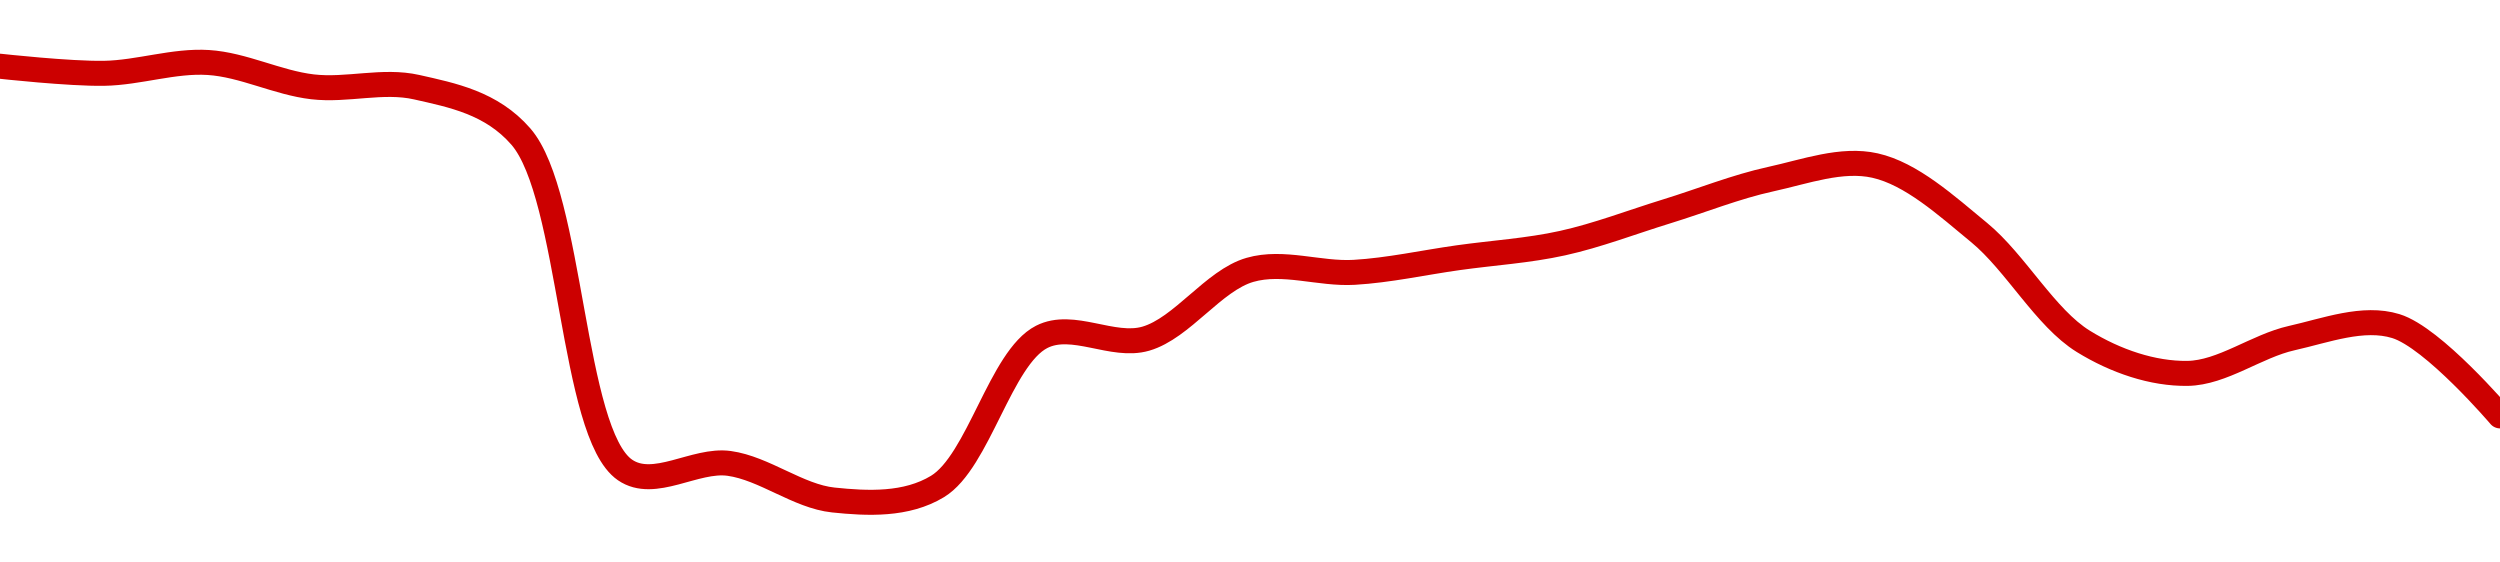 <!-- series1d: [0.04136364,0.04131068,0.04139153,0.04120959,0.041207,0.04083784,0.03834398,0.03839288,0.03811913,0.03822025,0.03933918,0.03932587,0.03984062,0.03982201,0.03993161,0.04004036,0.04027786,0.04051931,0.04062071,0.04011945,0.03930571,0.03906614,0.03933005,0.0394199,0.03874818] -->

<svg width="200" height="45" viewBox="0 0 200 45" xmlns="http://www.w3.org/2000/svg">
  <defs>
    <linearGradient id="grad-area" x1="0" y1="0" x2="0" y2="1">
      <stop offset="0%" stop-color="rgba(255,82,82,.2)" />
      <stop offset="100%" stop-color="rgba(0,0,0,0)" />
    </linearGradient>
  </defs>

  <path d="M0,5.298C0,5.298,5.558,5.914,8.333,5.865C11.113,5.815,13.903,4.826,16.667,5C19.459,5.176,22.204,6.619,25,6.946C27.76,7.269,30.622,6.359,33.333,6.974C36.185,7.62,39.32,8.223,41.667,10.922C45.751,15.621,45.733,34.659,50,37.595C52.333,39.2,55.594,36.693,58.333,37.072C61.151,37.462,63.853,39.705,66.667,40C69.411,40.288,72.511,40.43,75,38.918C78.279,36.927,80.045,28.633,83.333,26.951C85.819,25.68,89.004,27.869,91.667,27.093C94.582,26.244,97.085,22.426,100,21.588C102.663,20.822,105.562,21.948,108.333,21.787C111.118,21.625,113.889,21.004,116.667,20.615C119.444,20.225,122.246,20.059,125,19.451C127.802,18.833,130.557,17.765,133.333,16.911C136.112,16.057,138.862,14.941,141.667,14.329C144.419,13.728,147.328,12.644,150,13.244C152.902,13.897,155.679,16.417,158.333,18.606C161.261,21.019,163.625,25.433,166.667,27.309C169.254,28.905,172.229,29.91,175,29.871C177.784,29.832,180.522,27.679,183.333,27.049C186.079,26.433,189.053,25.284,191.667,26.088C194.66,27.008,200,33.272,200,33.272"
        fill="none"
        stroke="#CC0000"
        stroke-width="2"
        stroke-linejoin="round"
        stroke-linecap="round"
        />
</svg>